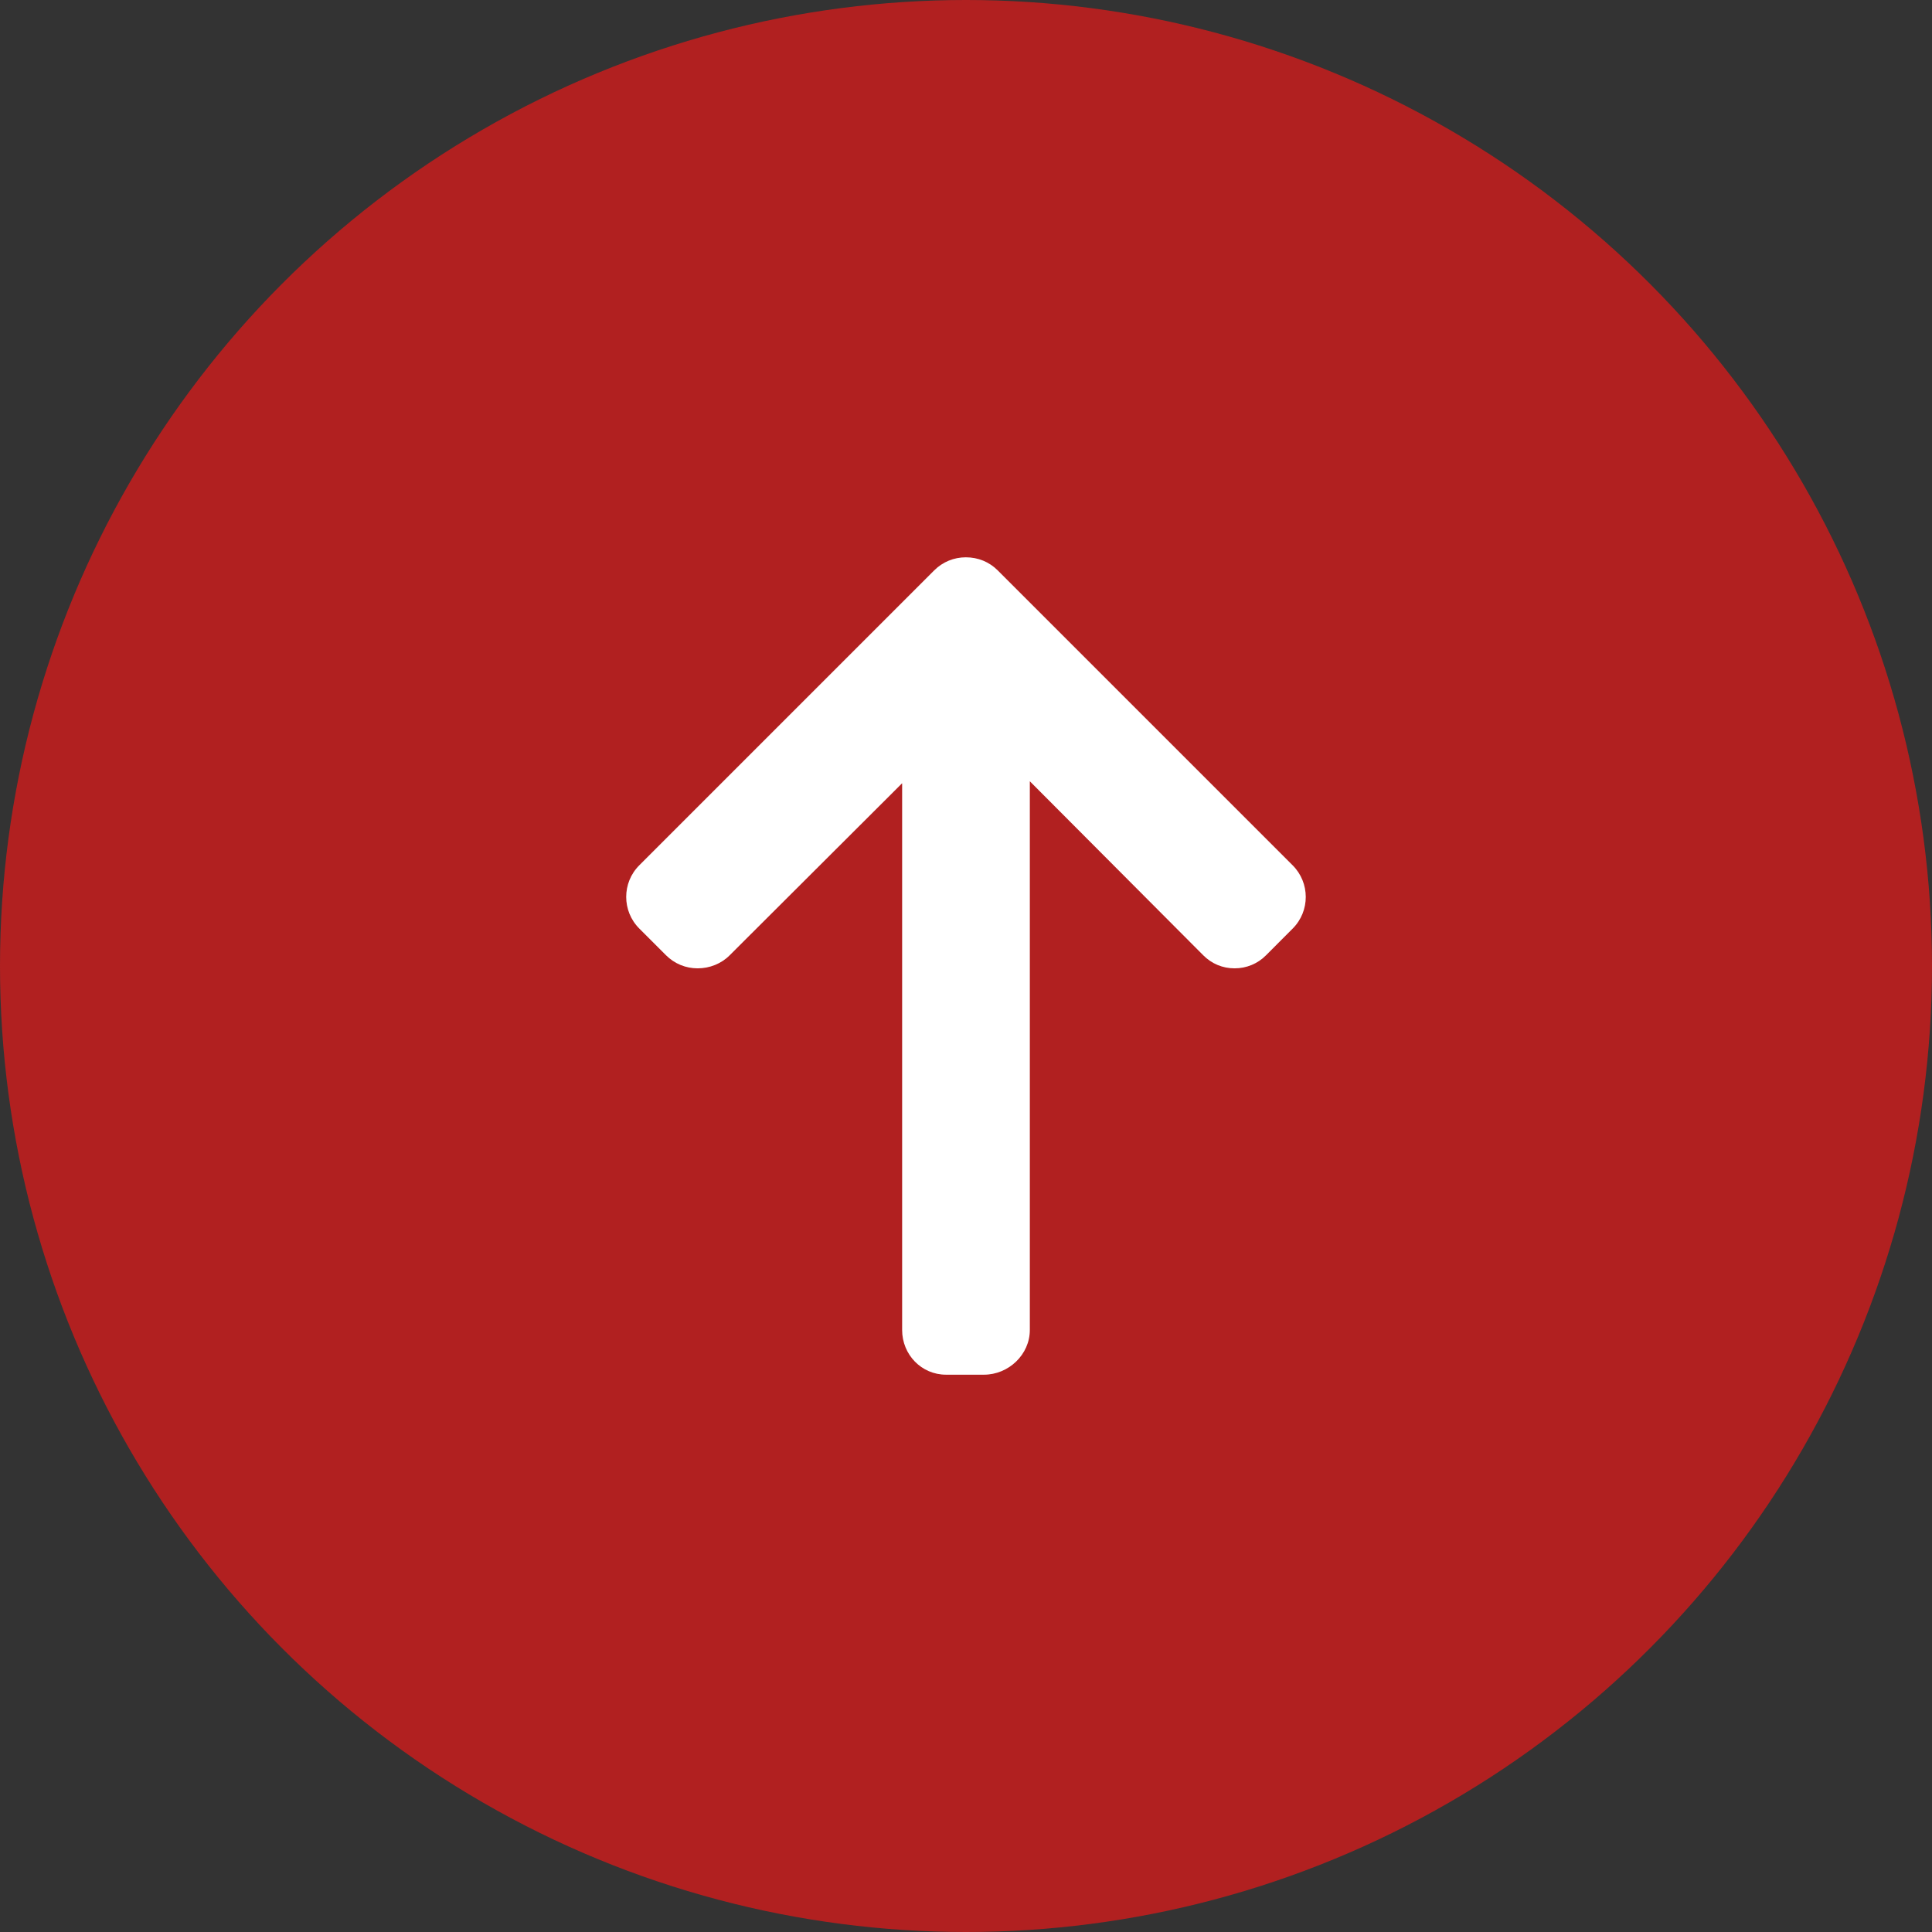 <svg width="52" height="52" viewBox="0 0 52 52" fill="none" xmlns="http://www.w3.org/2000/svg">
<rect x="0" y="0" width="52" height="52" fill="#333333" stroke="none"/>
<circle cx="26" cy="26" r="26" fill="#B12020"/>
<path d="M34.792 23.29L26.853 15.351C26.627 15.124 26.324 15 25.996 15C25.674 15 25.372 15.124 25.145 15.351L17.206 23.29C16.737 23.759 16.737 24.522 17.206 24.991L17.927 25.712C18.154 25.939 18.456 26.063 18.778 26.063C19.1 26.063 19.413 25.939 19.639 25.712L24.281 21.081V35.796C24.281 36.459 24.8 37 25.463 37H26.483C27.146 37 27.718 36.459 27.718 35.796V21.028L32.386 25.712C32.612 25.939 32.906 26.063 33.229 26.063C33.551 26.063 33.849 25.939 34.075 25.712L34.794 24.991C35.263 24.522 35.261 23.759 34.792 23.29Z" fill="white"/>
</svg>
